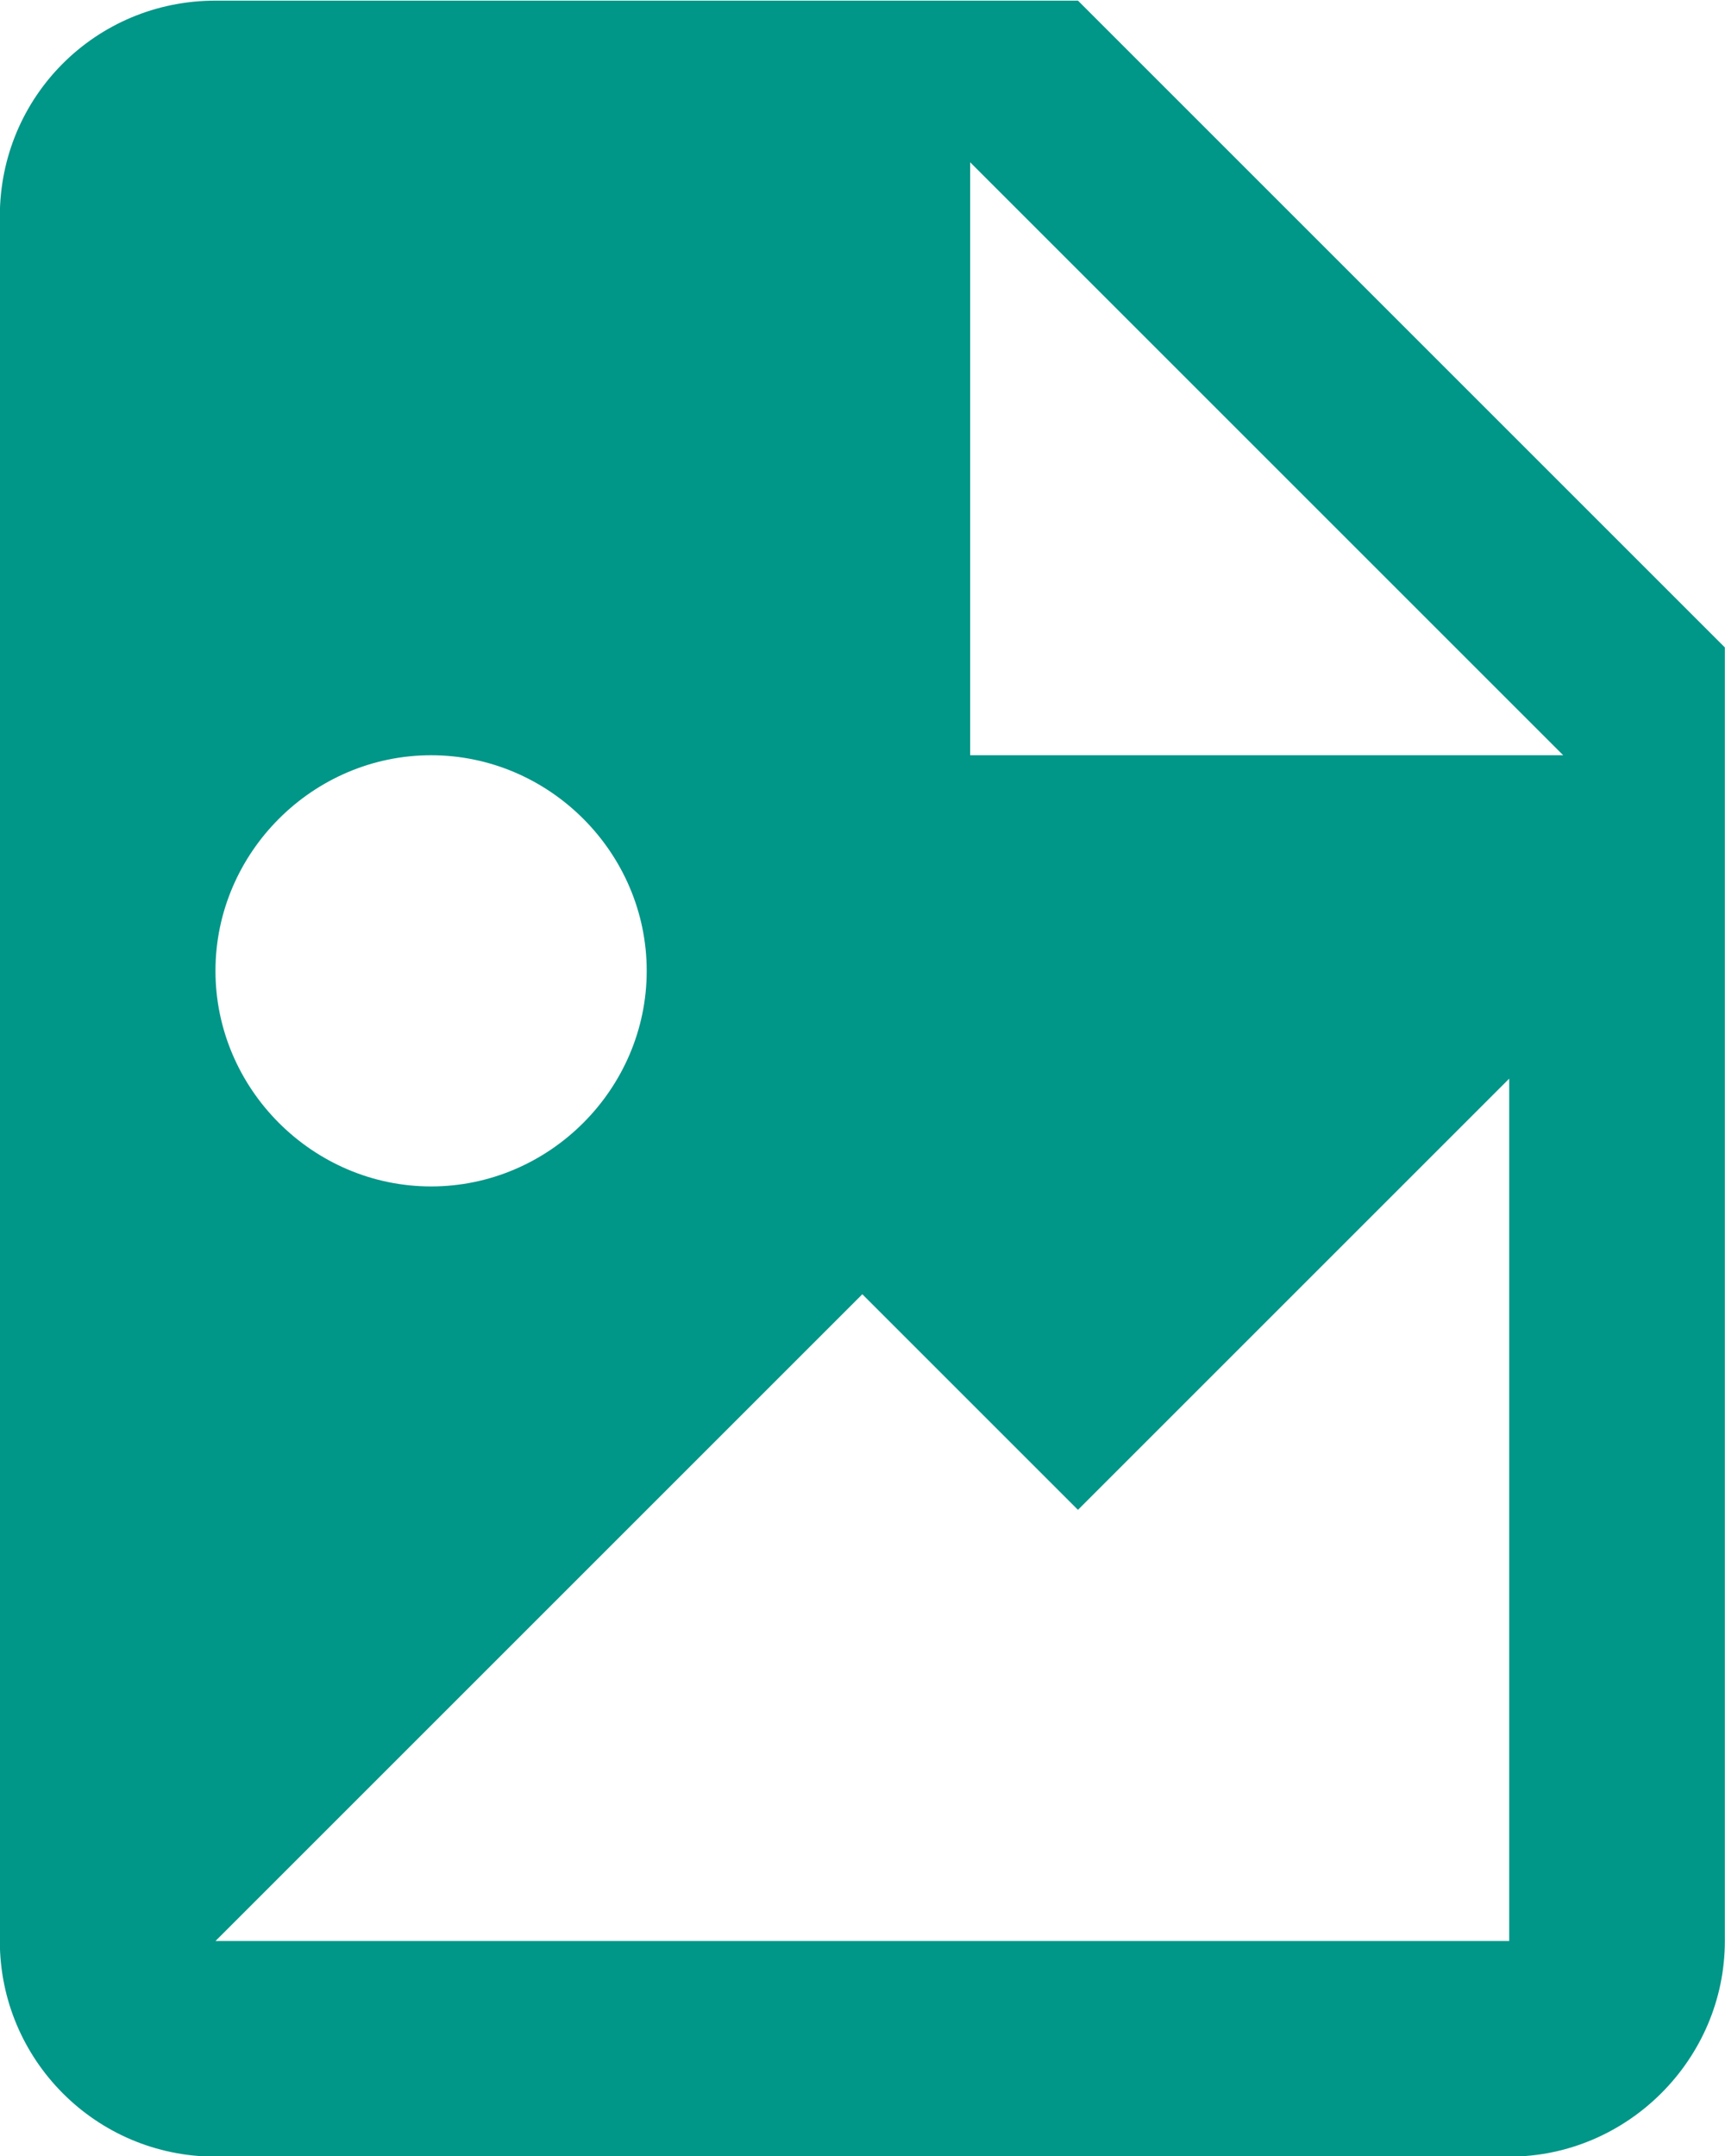 <svg xmlns="http://www.w3.org/2000/svg" clip-rule="evenodd" fill-rule="evenodd" stroke-linejoin="round" stroke-miterlimit="1.414" version="1.1" xml:space="preserve" viewBox="0.62 10.11 10.8 13.5"><rect id="backgroundrect" width="100%" height="100%" x="0" y="0" fill="none" stroke="none"/><g class="currentLayer" style=""><title>Layer 1</title><g fill="#009688" id="svg_2" class="selected"><path d="m6.694,14.839 h3.713 l-3.713,-3.713 v3.713 m-4.725,-4.725 h5.4 l4.05,4.05 v8.1 c0,0.74 -0.61,1.35 -1.35,1.35 h-8.1 c-0.749,0 -1.35,-0.608 -1.35,-1.35 v-10.8 c0,-0.749 0.601,-1.35 1.35,-1.35 m0,12.15 h8.1 v-5.4 l-2.7,2.7 l-1.35,-1.35 l-4.05,4.05 m1.35,-7.425 c-0.74,0 -1.35,0.61 -1.35,1.35 s0.61,1.35 1.35,1.35 s1.35,-0.61 1.35,-1.35 s-0.61,-1.35 -1.35,-1.35 z" fill="#009688" fill-rule="nonzero" stroke-width="0" id="svg_3"/></g></g></svg>